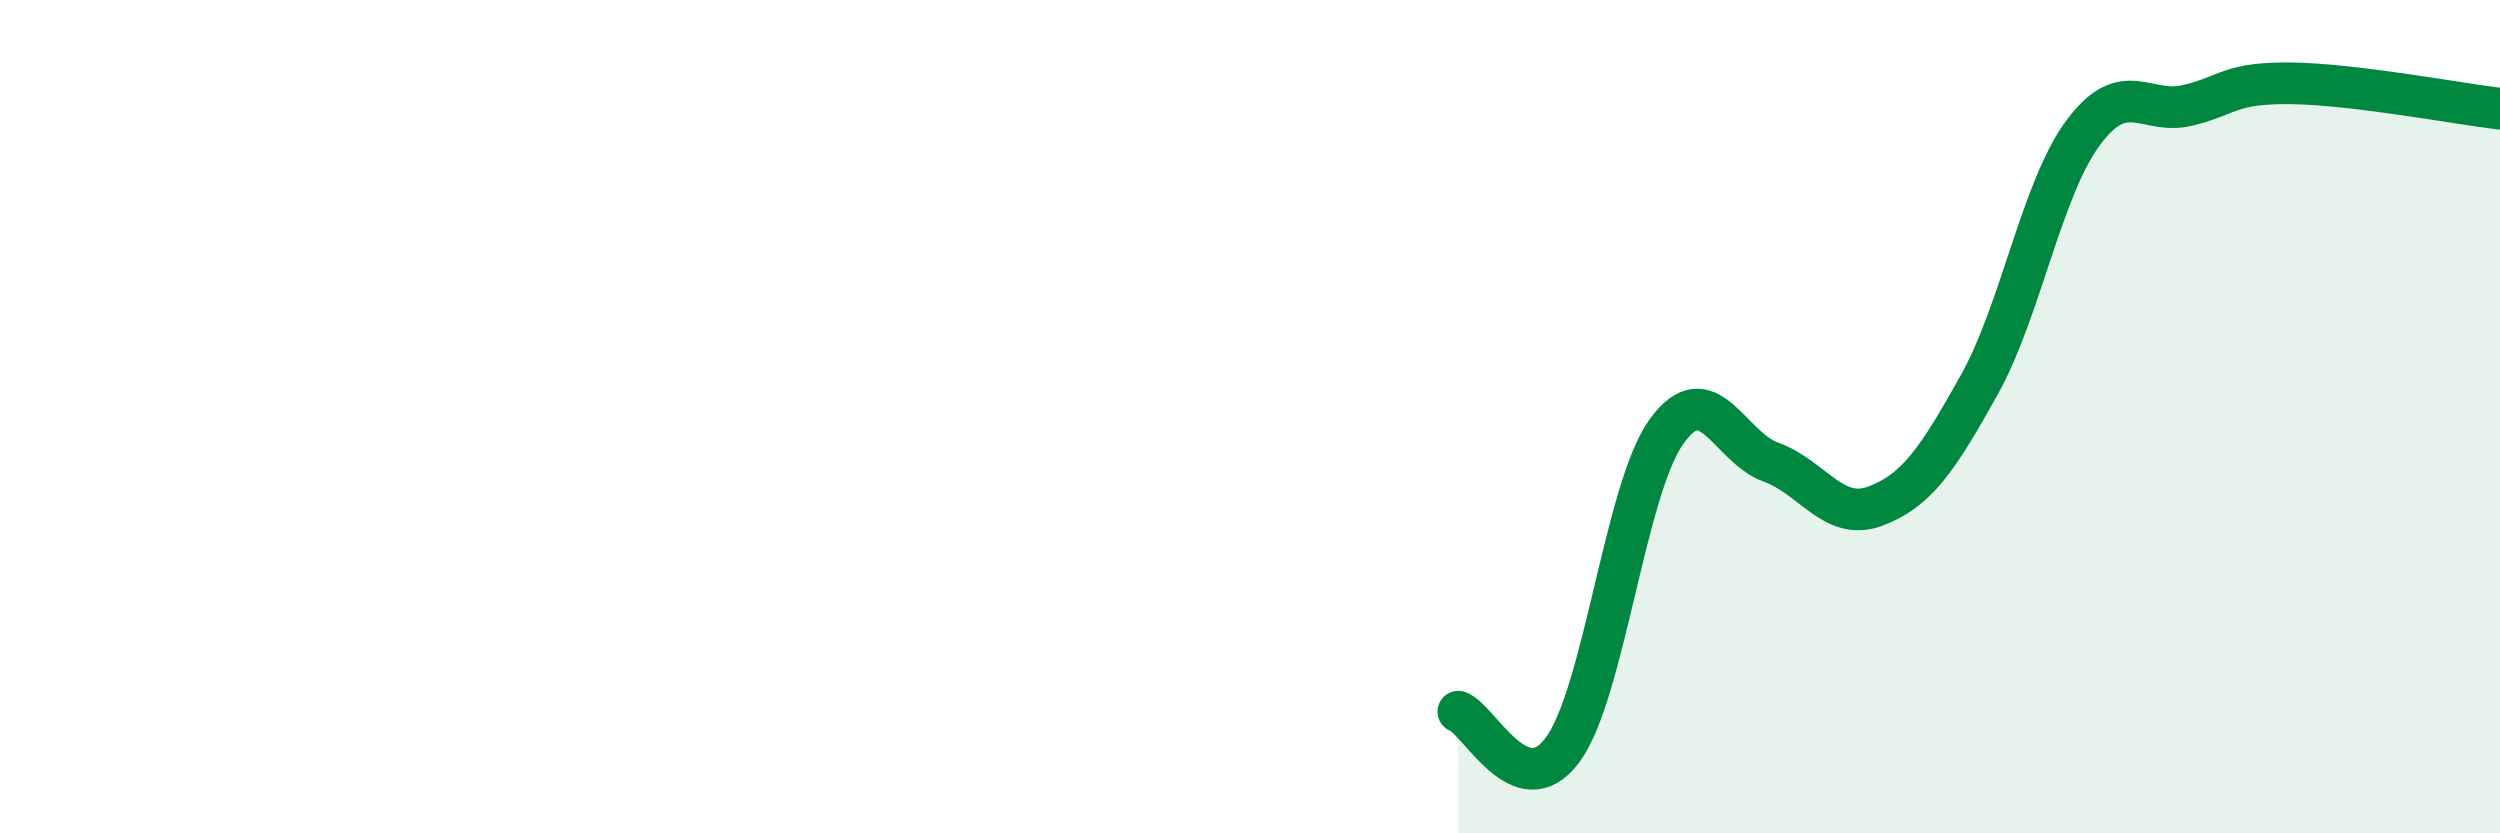 
    <svg width="60" height="20" viewBox="0 0 60 20" xmlns="http://www.w3.org/2000/svg">
      <path
        d="M 35,17.08 C 35.5,17.26 36.5,19.35 37.5,18 C 38.5,16.65 39,11.73 40,10.35 C 41,8.97 41.5,10.73 42.5,11.09 C 43.5,11.45 44,12.52 45,12.15 C 46,11.78 46.5,11.03 47.5,9.24 C 48.5,7.45 49,4.52 50,3.18 C 51,1.84 51.5,2.77 52.5,2.53 C 53.5,2.29 53.5,1.98 55,2 C 56.5,2.02 59,2.49 60,2.61L60 20L35 20Z"
        fill="#008740"
        opacity="0.1"
        stroke-linecap="round"
        stroke-linejoin="round"
      />
      <path
        d="M 35,17.08 C 35.5,17.26 36.5,19.35 37.5,18 C 38.5,16.65 39,11.73 40,10.35 C 41,8.97 41.5,10.73 42.5,11.09 C 43.5,11.45 44,12.52 45,12.15 C 46,11.78 46.5,11.03 47.5,9.24 C 48.5,7.45 49,4.52 50,3.18 C 51,1.84 51.5,2.77 52.5,2.53 C 53.5,2.29 53.5,1.98 55,2 C 56.5,2.02 59,2.49 60,2.61"
        stroke="#008740"
        stroke-width="1"
        fill="none"
        stroke-linecap="round"
        stroke-linejoin="round"
      />
    </svg>
  